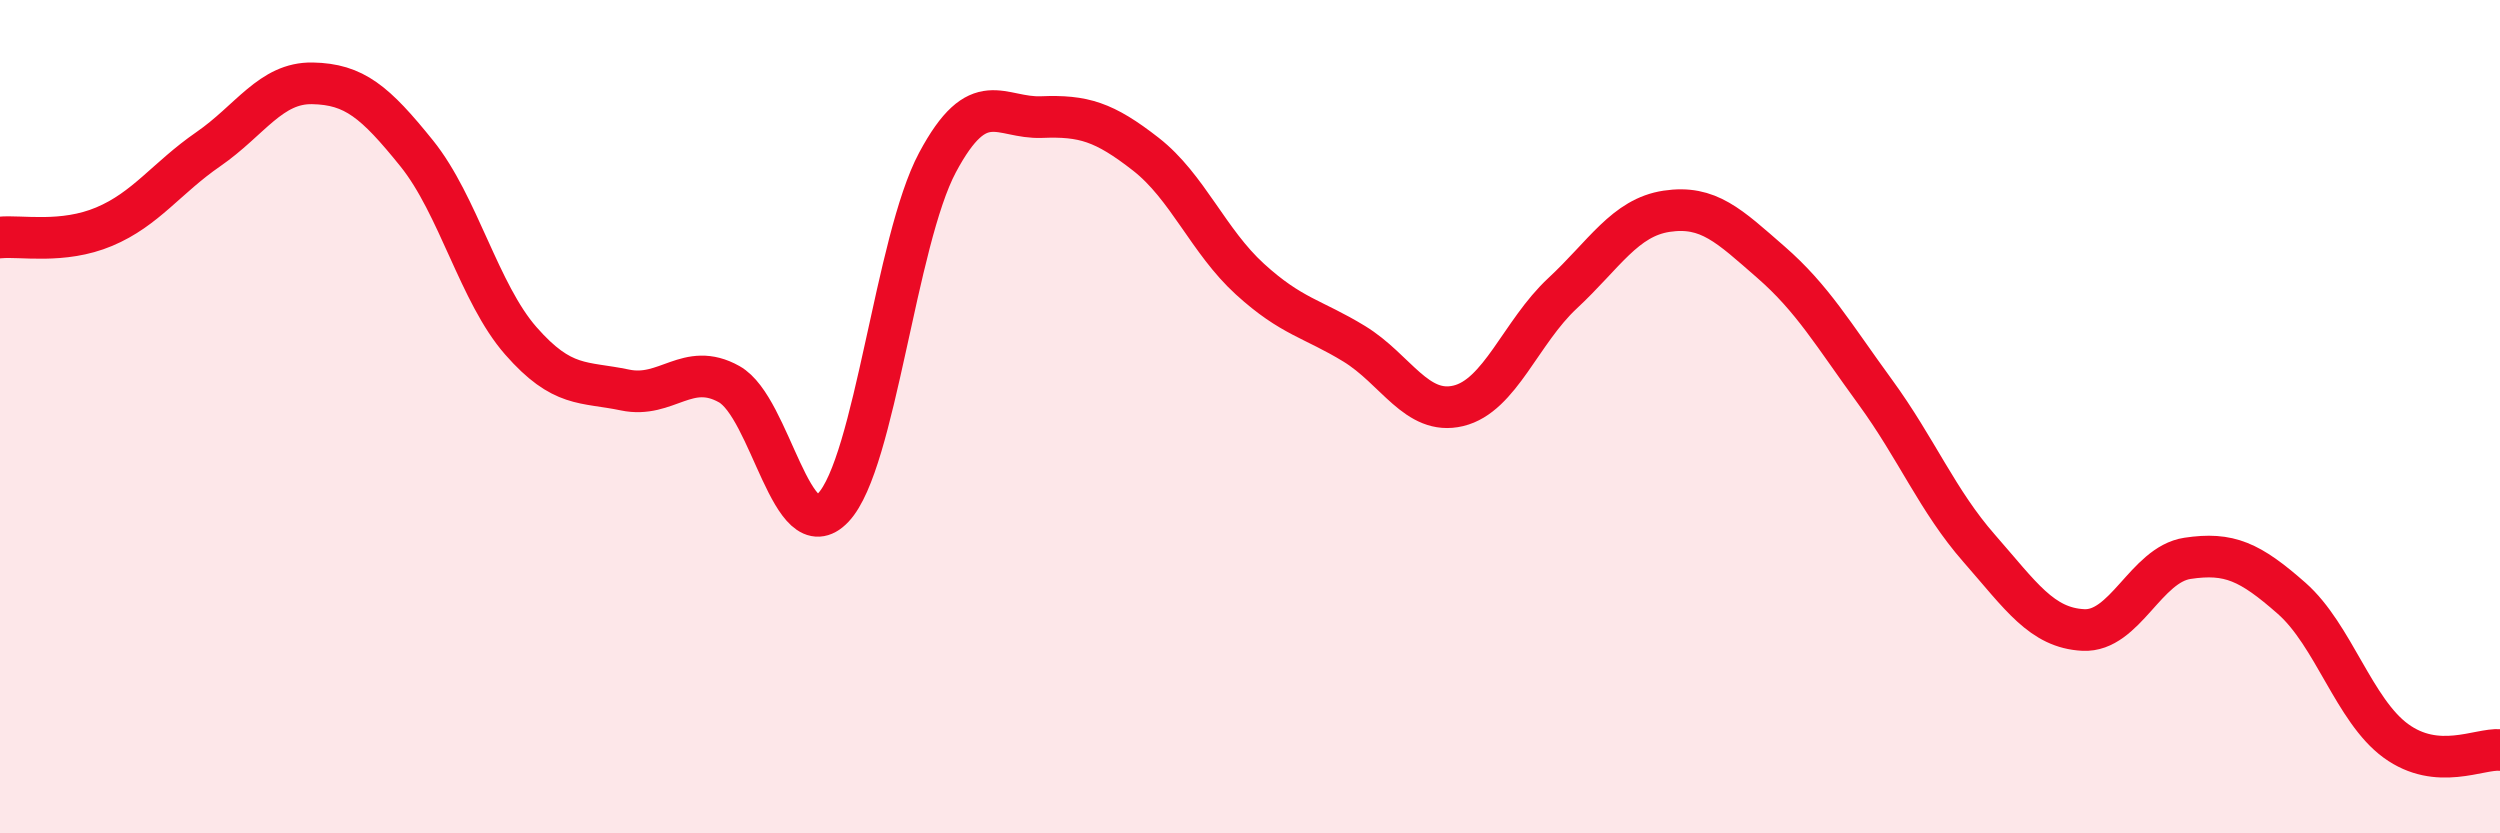 
    <svg width="60" height="20" viewBox="0 0 60 20" xmlns="http://www.w3.org/2000/svg">
      <path
        d="M 0,5.7 C 0.5,5.65 1.5,5.86 2.5,5.44 C 3.5,5.02 4,4.27 5,3.58 C 6,2.89 6.5,1.98 7.5,2 C 8.5,2.02 9,2.44 10,3.68 C 11,4.92 11.5,7.04 12.5,8.18 C 13.5,9.32 14,9.15 15,9.36 C 16,9.57 16.5,8.66 17.5,9.22 C 18.5,9.78 19,13.24 20,12.18 C 21,11.12 21.5,5.77 22.5,3.9 C 23.5,2.03 24,2.85 25,2.81 C 26,2.77 26.5,2.92 27.5,3.7 C 28.5,4.48 29,5.79 30,6.7 C 31,7.61 31.5,7.64 32.5,8.25 C 33.5,8.86 34,9.98 35,9.74 C 36,9.5 36.5,7.97 37.5,7.04 C 38.5,6.11 39,5.22 40,5.07 C 41,4.92 41.5,5.42 42.5,6.29 C 43.5,7.16 44,8.03 45,9.4 C 46,10.77 46.5,12.02 47.5,13.16 C 48.5,14.3 49,15.07 50,15.12 C 51,15.17 51.5,13.55 52.5,13.4 C 53.5,13.25 54,13.48 55,14.36 C 56,15.24 56.5,17.05 57.5,17.78 C 58.5,18.51 59.5,17.96 60,18L60 20L0 20Z"
        fill="#EB0A25"
        opacity="0.1"
        stroke-linecap="round"
        stroke-linejoin="round"
      />
      <path
        d="M 0,5.7 C 0.5,5.65 1.5,5.86 2.5,5.44 C 3.5,5.02 4,4.27 5,3.58 C 6,2.89 6.5,1.98 7.5,2 C 8.5,2.02 9,2.44 10,3.68 C 11,4.92 11.5,7.04 12.5,8.18 C 13.5,9.32 14,9.15 15,9.36 C 16,9.57 16.5,8.66 17.5,9.22 C 18.5,9.78 19,13.24 20,12.18 C 21,11.12 21.5,5.77 22.5,3.9 C 23.5,2.03 24,2.85 25,2.81 C 26,2.77 26.5,2.92 27.5,3.7 C 28.5,4.48 29,5.79 30,6.7 C 31,7.61 31.5,7.64 32.5,8.25 C 33.5,8.86 34,9.98 35,9.74 C 36,9.5 36.5,7.97 37.5,7.04 C 38.5,6.11 39,5.22 40,5.07 C 41,4.92 41.5,5.42 42.5,6.29 C 43.5,7.16 44,8.03 45,9.4 C 46,10.77 46.5,12.02 47.5,13.16 C 48.5,14.3 49,15.07 50,15.12 C 51,15.17 51.5,13.55 52.5,13.4 C 53.5,13.25 54,13.48 55,14.36 C 56,15.24 56.5,17.05 57.5,17.78 C 58.5,18.51 59.5,17.96 60,18"
        stroke="#EB0A25"
        stroke-width="1"
        fill="none"
        stroke-linecap="round"
        stroke-linejoin="round"
      />
    </svg>
  